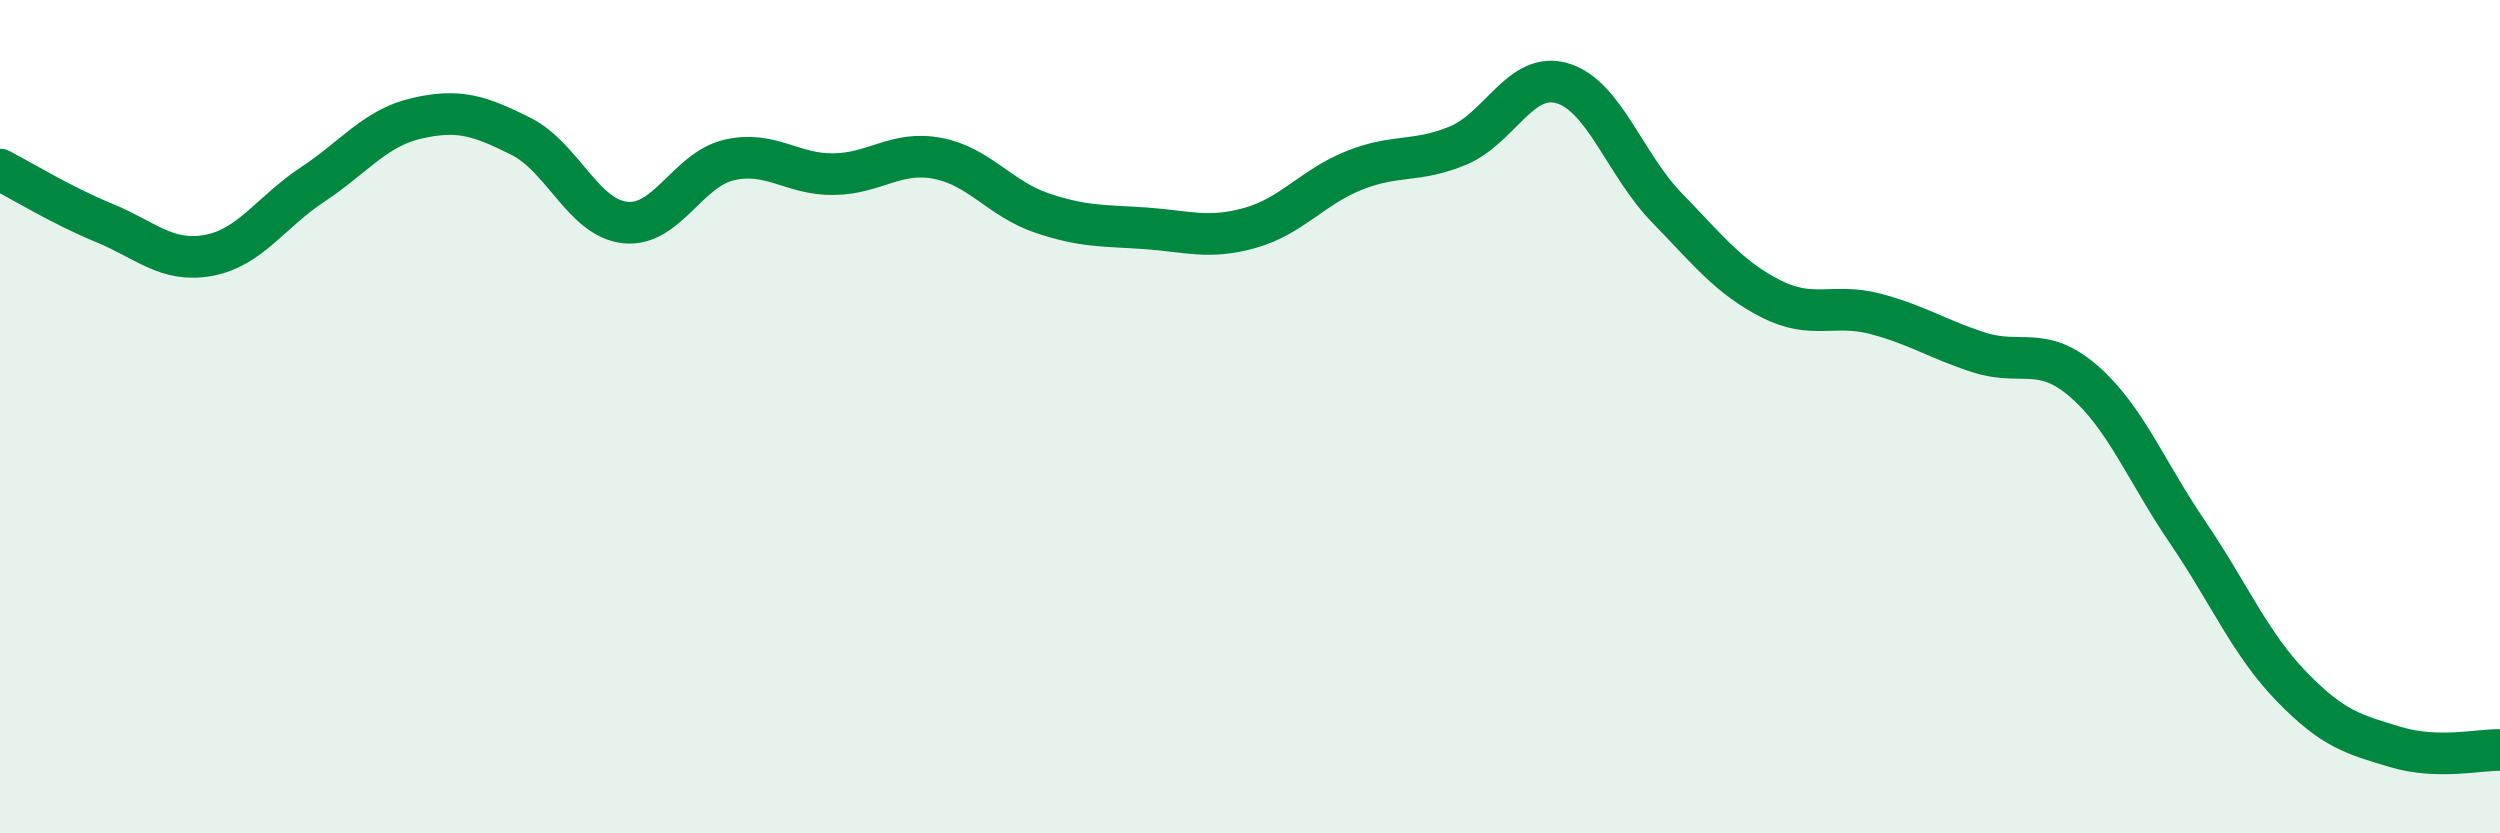 
    <svg width="60" height="20" viewBox="0 0 60 20" xmlns="http://www.w3.org/2000/svg">
      <path
        d="M 0,4.07 C 0.5,4.33 1.5,4.94 2.5,5.35 C 3.5,5.76 4,6.31 5,6.13 C 6,5.95 6.5,5.09 7.5,4.43 C 8.5,3.77 9,3.07 10,2.84 C 11,2.61 11.5,2.77 12.5,3.27 C 13.5,3.77 14,5.23 15,5.34 C 16,5.45 16.5,4.07 17.5,3.84 C 18.5,3.61 19,4.19 20,4.18 C 21,4.17 21.5,3.61 22.5,3.8 C 23.5,3.99 24,4.77 25,5.11 C 26,5.45 26.5,5.41 27.5,5.48 C 28.5,5.55 29,5.75 30,5.47 C 31,5.19 31.5,4.49 32.5,4.09 C 33.5,3.69 34,3.91 35,3.49 C 36,3.07 36.5,1.7 37.5,2 C 38.5,2.3 39,3.95 40,4.98 C 41,6.01 41.5,6.66 42.5,7.17 C 43.5,7.68 44,7.27 45,7.53 C 46,7.79 46.5,8.14 47.5,8.46 C 48.5,8.78 49,8.28 50,9.14 C 51,10 51.5,11.3 52.5,12.77 C 53.5,14.24 54,15.45 55,16.48 C 56,17.51 56.5,17.63 57.5,17.93 C 58.5,18.23 59.5,17.99 60,18L60 20L0 20Z"
        fill="#008740"
        opacity="0.1"
        stroke-linecap="round"
        stroke-linejoin="round"
      />
      <path
        d="M 0,4.07 C 0.5,4.33 1.5,4.94 2.5,5.35 C 3.5,5.76 4,6.31 5,6.13 C 6,5.95 6.5,5.09 7.5,4.43 C 8.5,3.77 9,3.07 10,2.84 C 11,2.61 11.5,2.77 12.5,3.27 C 13.5,3.77 14,5.23 15,5.34 C 16,5.45 16.5,4.07 17.5,3.84 C 18.5,3.61 19,4.19 20,4.18 C 21,4.17 21.5,3.61 22.5,3.8 C 23.5,3.99 24,4.77 25,5.11 C 26,5.45 26.5,5.41 27.5,5.48 C 28.5,5.55 29,5.75 30,5.47 C 31,5.19 31.5,4.49 32.5,4.09 C 33.5,3.69 34,3.91 35,3.49 C 36,3.07 36.5,1.7 37.5,2 C 38.5,2.3 39,3.95 40,4.98 C 41,6.01 41.5,6.66 42.5,7.17 C 43.5,7.68 44,7.27 45,7.53 C 46,7.79 46.5,8.14 47.5,8.46 C 48.5,8.78 49,8.28 50,9.14 C 51,10 51.5,11.3 52.5,12.77 C 53.5,14.24 54,15.45 55,16.48 C 56,17.51 56.5,17.63 57.5,17.93 C 58.5,18.23 59.5,17.99 60,18"
        stroke="#008740"
        stroke-width="1"
        fill="none"
        stroke-linecap="round"
        stroke-linejoin="round"
      />
    </svg>
  